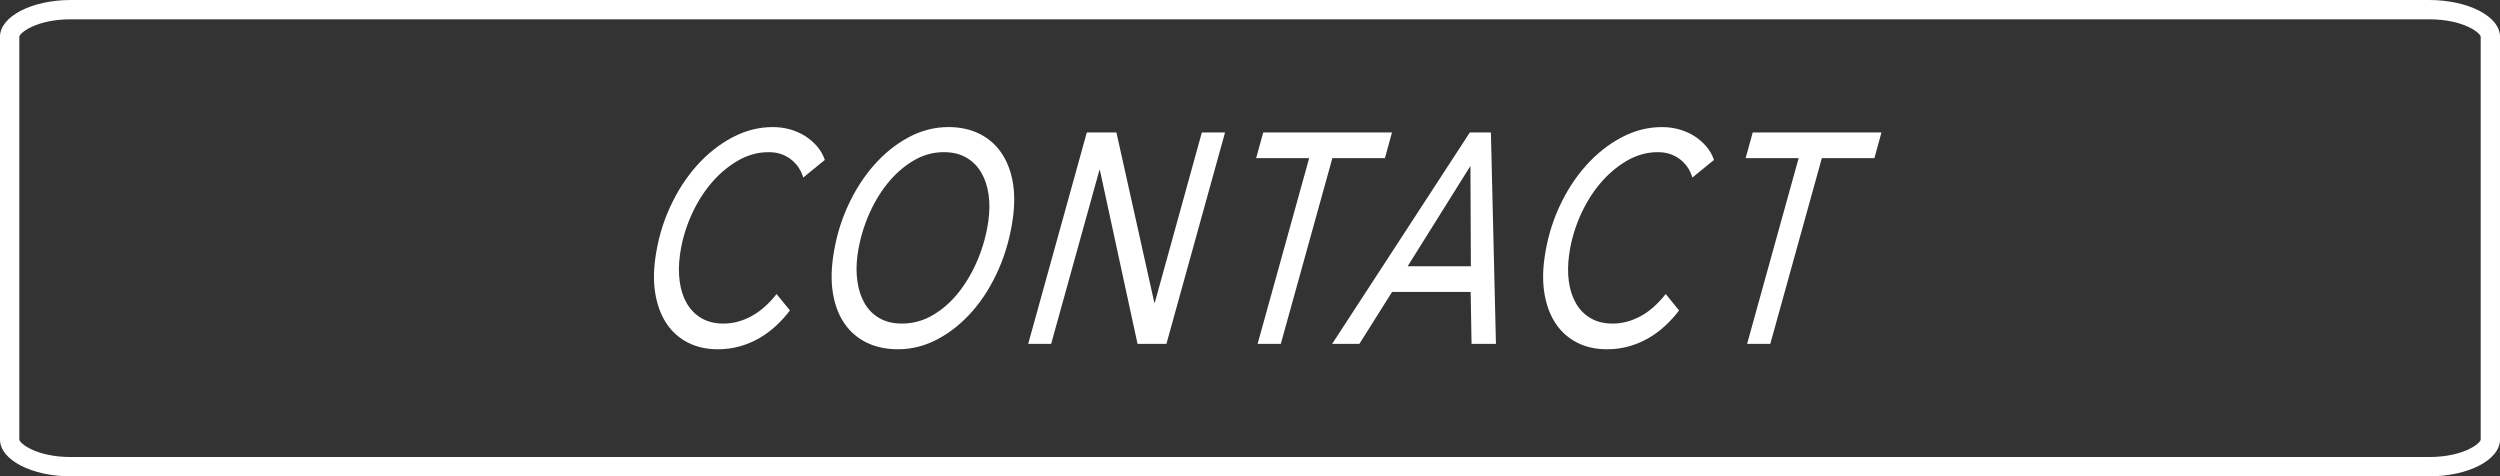 <?xml version="1.0" encoding="utf-8"?>
<!-- Generator: Adobe Illustrator 16.0.0, SVG Export Plug-In . SVG Version: 6.00 Build 0)  -->
<!DOCTYPE svg PUBLIC "-//W3C//DTD SVG 1.1//EN" "http://www.w3.org/Graphics/SVG/1.1/DTD/svg11.dtd">
<svg version="1.1" id="Layer_1" xmlns="http://www.w3.org/2000/svg" xmlns:xlink="http://www.w3.org/1999/xlink" x="0px" y="0px"
	 width="388.387px" height="74px" viewBox="0 0 388.387 74" enable-background="new 0 0 388.387 74" xml:space="preserve">
<rect x="0" y="0" width="388.387" height="74" fill="#333333" stroke="none"/>
<g>
	<path fill="#FFFFFF" d="M377.382,3c5.431,0,8.005,2.172,8.005,2.708v62.584c0,0.536-2.574,2.708-8.005,2.708H11.006
		C5.575,71,3,68.828,3,68.292V5.708C3,5.172,5.575,3,11.006,3H377.382 M377.382,0H11.006C4.928,0,0,2.556,0,5.708v62.584
		C0,71.444,4.928,74,11.006,74h366.376c6.078,0,11.005-2.556,11.005-5.708V5.708C388.387,2.556,383.46,0,377.382,0L377.382,0z"/>
</g>
<g>
	<path fill="#FFFFFF" d="M122.718,48.228c-0.629,0.835-1.339,1.619-2.124,2.352c-0.788,0.732-1.648,1.372-2.581,1.92
		c-0.934,0.548-1.942,0.977-3.027,1.29c-1.085,0.312-2.24,0.47-3.466,0.47c-1.74,0-3.28-0.341-4.622-1.021
		c-1.341-0.681-2.435-1.64-3.281-2.877c-0.848-1.236-1.435-2.721-1.76-4.454c-0.327-1.731-0.345-3.649-0.056-5.752
		c0.391-2.846,1.153-5.505,2.291-7.98c1.137-2.475,2.53-4.632,4.181-6.472c1.649-1.841,3.486-3.295,5.509-4.361
		c2.021-1.067,4.11-1.601,6.269-1.601c0.956,0,1.863,0.124,2.726,0.37c0.86,0.249,1.64,0.597,2.338,1.044
		c0.698,0.449,1.311,0.983,1.84,1.602c0.527,0.619,0.923,1.314,1.184,2.088l-3.354,2.736c-0.133-0.463-0.339-0.928-0.618-1.391
		c-0.279-0.465-0.644-0.89-1.093-1.276c-0.45-0.387-0.978-0.696-1.582-0.928c-0.606-0.232-1.301-0.349-2.085-0.349
		c-1.691,0-3.312,0.456-4.858,1.366c-1.548,0.912-2.938,2.108-4.171,3.59c-1.232,1.482-2.263,3.181-3.089,5.095
		c-0.828,1.914-1.378,3.875-1.654,5.882c-0.203,1.482-0.218,2.872-0.04,4.168c0.177,1.298,0.549,2.433,1.114,3.404
		c0.564,0.974,1.324,1.737,2.276,2.292c0.954,0.557,2.093,0.834,3.416,0.834c1.446,0,2.87-0.371,4.272-1.113
		c1.4-0.742,2.724-1.902,3.971-3.479L122.718,48.228z"/>
	<path fill="#FFFFFF" d="M139.518,54.259c-1.814,0-3.417-0.333-4.809-0.998c-1.392-0.664-2.529-1.615-3.414-2.853
		c-0.885-1.236-1.494-2.729-1.83-4.478c-0.337-1.746-0.355-3.703-0.058-5.869c0.387-2.813,1.135-5.451,2.245-7.909
		c1.11-2.46,2.472-4.609,4.085-6.449c1.613-1.841,3.413-3.295,5.398-4.361c1.985-1.067,4.056-1.601,6.214-1.601
		c1.765,0,3.337,0.333,4.717,0.997c1.379,0.666,2.511,1.617,3.395,2.854c0.884,1.237,1.495,2.723,1.834,4.454
		c0.338,1.732,0.358,3.682,0.061,5.846c-0.387,2.815-1.124,5.459-2.211,7.933c-1.088,2.476-2.433,4.633-4.033,6.473
		c-1.602,1.841-3.395,3.295-5.38,4.361C143.746,53.726,141.675,54.259,139.518,54.259z M153.551,34.29
		c0.203-1.481,0.209-2.862,0.018-4.145c-0.192-1.281-0.576-2.408-1.153-3.381s-1.35-1.737-2.314-2.293
		c-0.967-0.555-2.122-0.834-3.471-0.834c-1.691,0-3.294,0.456-4.803,1.366c-1.511,0.912-2.858,2.115-4.045,3.613
		c-1.187,1.497-2.175,3.204-2.965,5.117c-0.79,1.915-1.322,3.876-1.598,5.883c-0.2,1.451-0.205,2.825-0.016,4.121
		c0.189,1.298,0.567,2.433,1.132,3.404c0.565,0.974,1.331,1.737,2.297,2.292c0.964,0.557,2.134,0.834,3.507,0.834
		c1.716,0,3.328-0.446,4.836-1.343c1.508-0.896,2.849-2.092,4.023-3.589c1.174-1.498,2.156-3.203,2.946-5.118
		C152.734,38.305,153.271,36.328,153.551,34.29z"/>
	<path fill="#FFFFFF" d="M179.329,47.021h0.074l7.31-26.445h3.604l-9.109,32.848h-4.486l-5.851-27.002h-0.073l-7.498,27.002h-3.566
		l9.109-32.848h4.597L179.329,47.021z"/>
	<path fill="#FFFFFF" d="M198.979,53.424h-3.604l8.01-28.857h-8.237l1.1-3.99h20.004l-1.099,3.99h-8.164L198.979,53.424z"/>
	<path fill="#FFFFFF" d="M211.184,53.424h-4.229l21.392-32.848h3.272l0.783,32.848h-3.788l-0.141-8.072h-12.208L211.184,53.424z
		 M218.688,41.361h9.818l-0.065-15.589L218.688,41.361z"/>
	<path fill="#FFFFFF" d="M260.852,48.228c-0.629,0.835-1.338,1.619-2.125,2.352s-1.646,1.372-2.58,1.92s-1.942,0.977-3.027,1.29
		c-1.085,0.312-2.24,0.47-3.466,0.47c-1.74,0-3.28-0.341-4.622-1.021c-1.341-0.681-2.435-1.64-3.281-2.877
		c-0.848-1.236-1.435-2.721-1.76-4.454c-0.327-1.731-0.345-3.649-0.056-5.752c0.391-2.846,1.153-5.505,2.291-7.98
		c1.137-2.475,2.53-4.632,4.181-6.472c1.649-1.841,3.486-3.295,5.509-4.361c2.021-1.067,4.11-1.601,6.269-1.601
		c0.956,0,1.863,0.124,2.726,0.37c0.86,0.249,1.64,0.597,2.338,1.044c0.698,0.449,1.312,0.983,1.84,1.602
		c0.526,0.619,0.923,1.314,1.184,2.088l-3.354,2.736c-0.133-0.463-0.339-0.928-0.617-1.391c-0.28-0.465-0.645-0.89-1.094-1.276
		s-0.978-0.696-1.582-0.928c-0.606-0.232-1.301-0.349-2.085-0.349c-1.691,0-3.312,0.456-4.858,1.366
		c-1.548,0.912-2.938,2.108-4.17,3.59c-1.233,1.482-2.264,3.181-3.09,5.095c-0.828,1.914-1.379,3.875-1.654,5.882
		c-0.203,1.482-0.218,2.872-0.04,4.168c0.177,1.298,0.549,2.433,1.114,3.404c0.564,0.974,1.324,1.737,2.277,2.292
		c0.953,0.557,2.092,0.834,3.415,0.834c1.446,0,2.87-0.371,4.272-1.113c1.4-0.742,2.724-1.902,3.971-3.479L260.852,48.228z"/>
	<path fill="#FFFFFF" d="M275.023,53.424h-3.604l8.01-28.857h-8.237l1.1-3.99h20.004l-1.099,3.99h-8.164L275.023,53.424z"/>
</g>
</svg>
